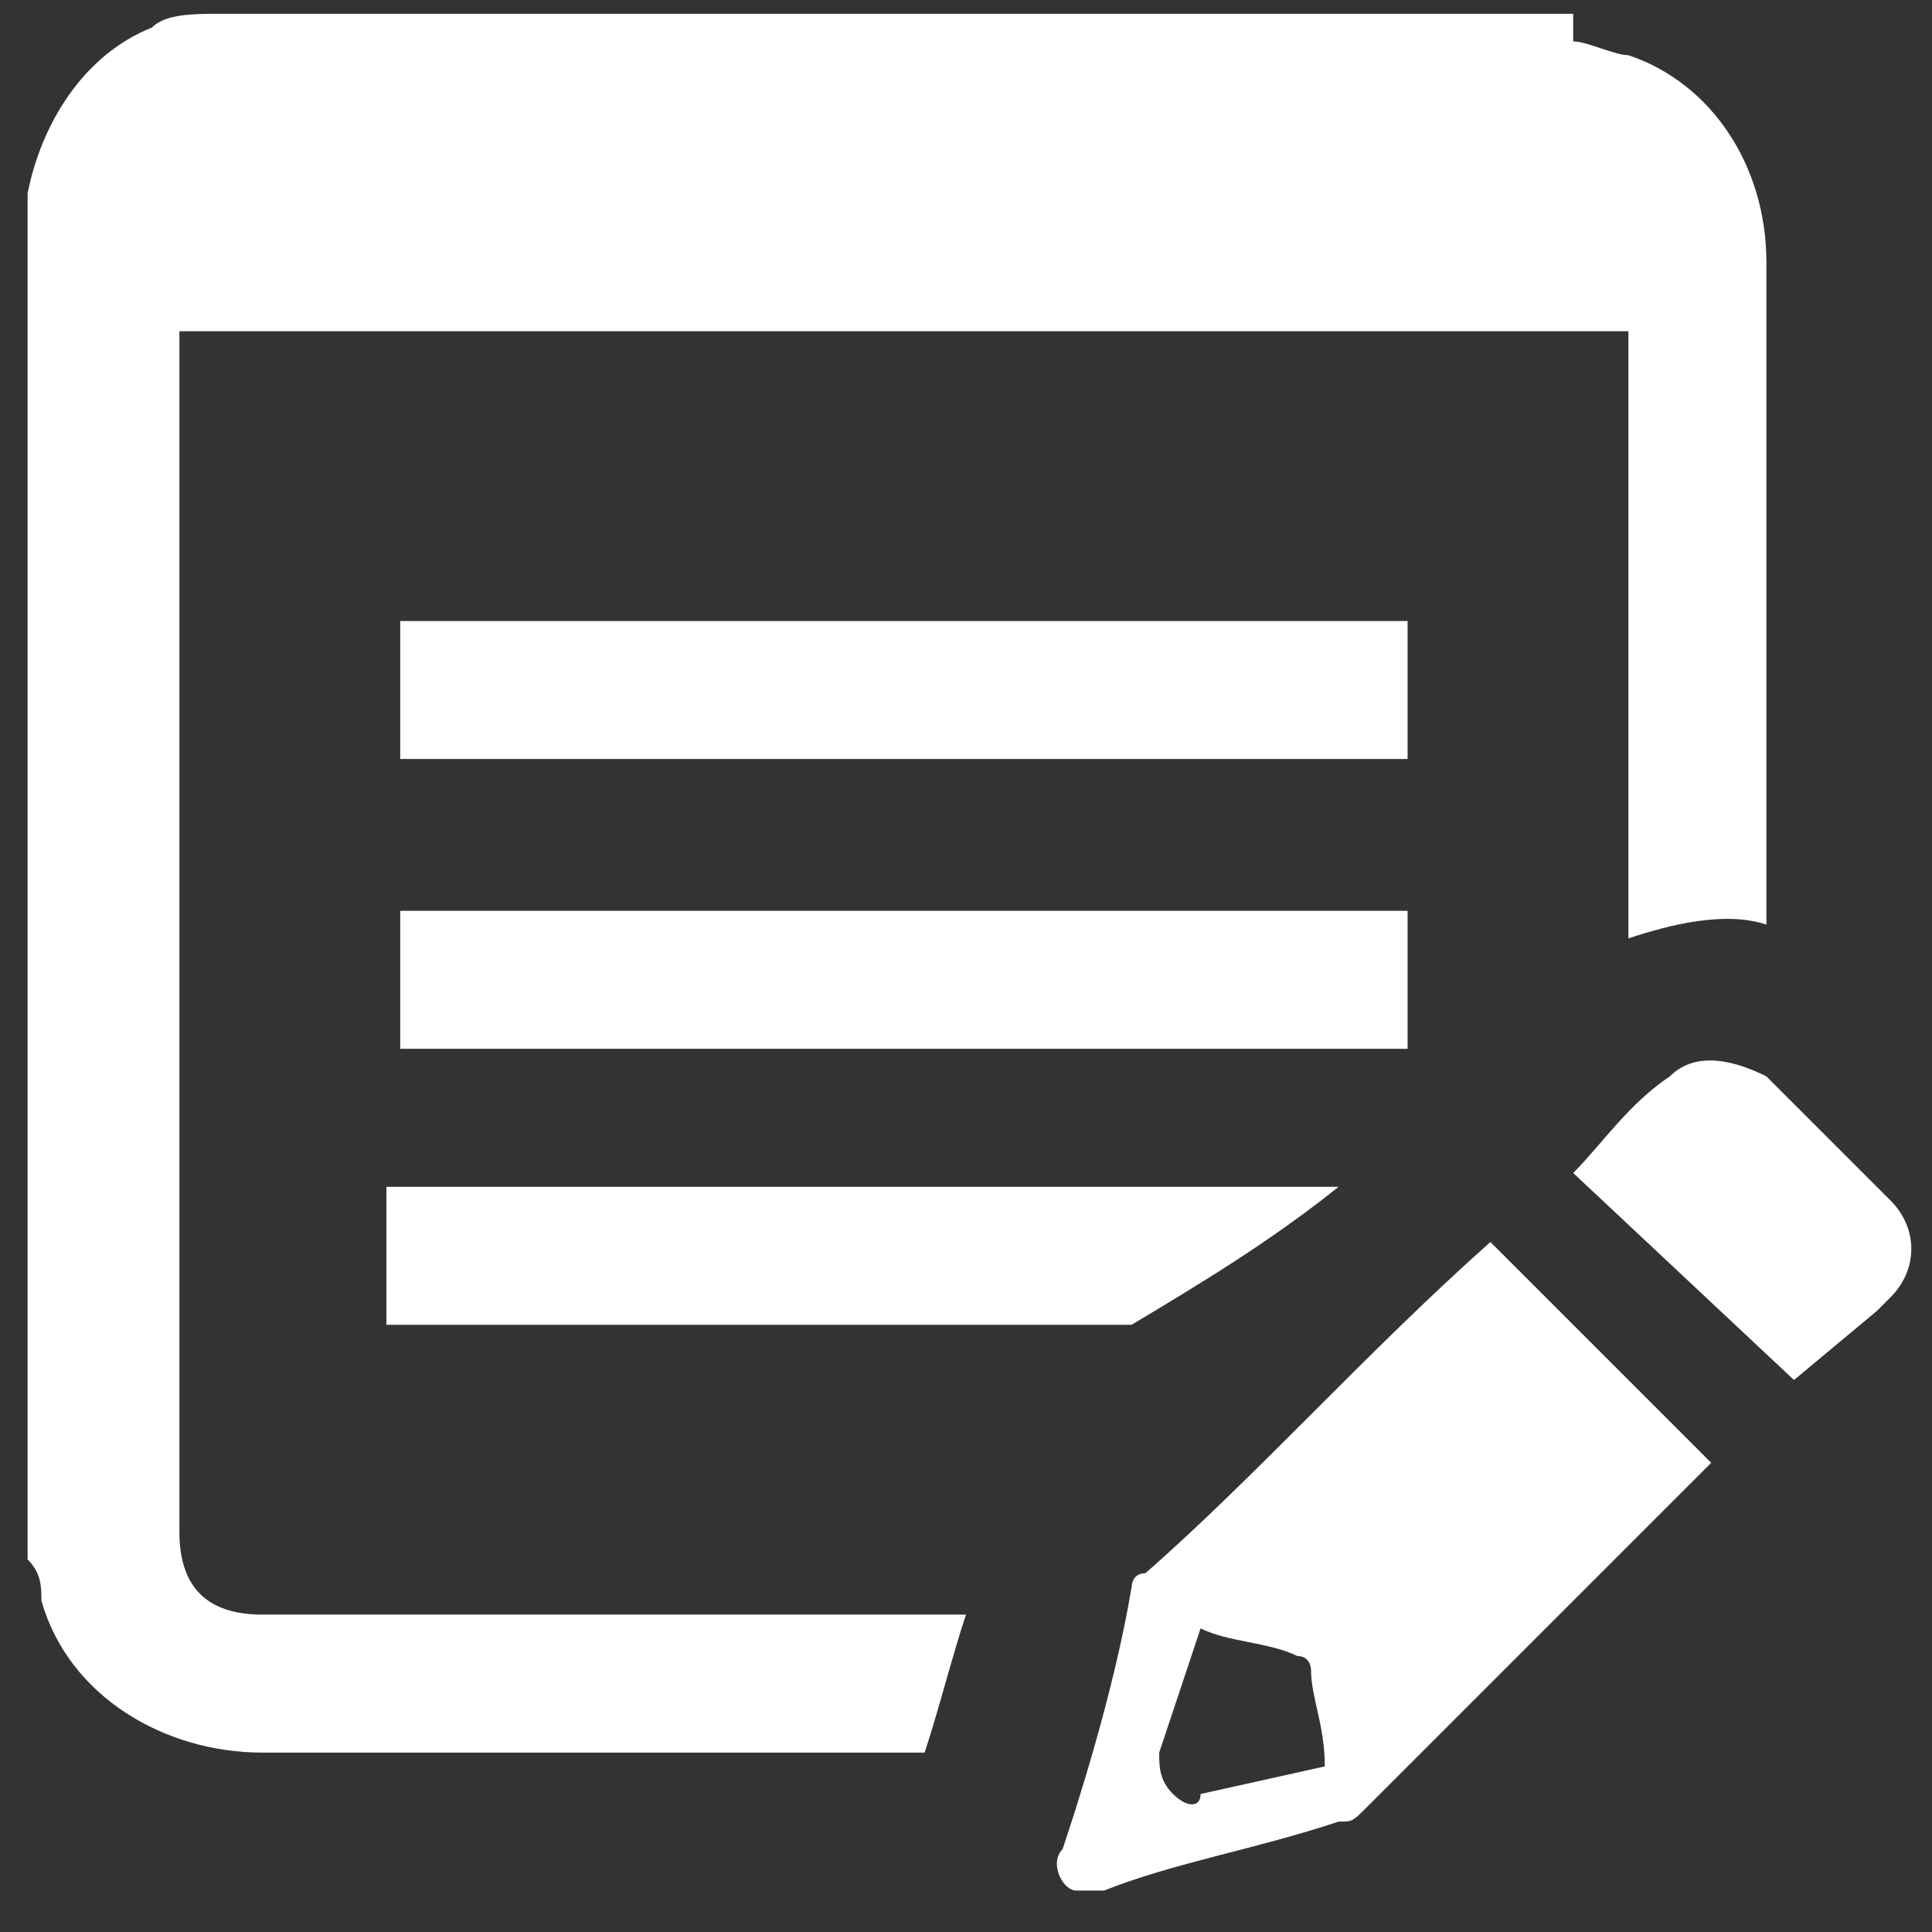 <?xml version="1.0" encoding="utf-8"?>
<!-- Generator: Adobe Illustrator 23.0.3, SVG Export Plug-In . SVG Version: 6.00 Build 0)  -->
<svg version="1.1" id="Layer_1" xmlns="http://www.w3.org/2000/svg" xmlns:xlink="http://www.w3.org/1999/xlink" x="0px" y="0px"
	 viewBox="0 0 14 14" style="enable-background:new 0 0 14 14;" xml:space="preserve">
<rect x="0" y="0" width="14" height="14" fill="#333333" stroke="none"/>
<style type="text/css">
	.st0{fill:#FFFFFF;}
</style>
<path class="st0" d="M11.4,0.3c0.1,0,0.3,0.1,0.4,0.1c0.6,0.2,1,0.8,1,1.5c0,1.6,0,3.1,0,4.7v0.1c-0.3-0.1-0.7,0-1,0.1V2.4H1.3v0.1
	c0,2.9,0,5.7,0,8.6c0,0.4,0.2,0.6,0.6,0.6H7c-0.1,0.3-0.2,0.7-0.3,1H6.6c-0.1,0-0.3,0-0.4,0c-1.5,0-2.9,0-4.3,0
	c-0.7,0-1.4-0.4-1.6-1.1c0-0.1,0-0.2-0.1-0.3c0-3.3,0-6.5,0-9.8c0,0,0,0,0-0.1c0.1-0.5,0.4-1,0.9-1.2c0.1-0.1,0.3-0.1,0.5-0.1h9.8
	V0.3z"/>
<path class="st0" d="M10.8,9l1.6,1.6l-0.1,0.1c-0.8,0.8-1.6,1.6-2.4,2.4c-0.1,0.1-0.1,0.1-0.2,0.1c-0.6,0.2-1.2,0.3-1.7,0.5
	c-0.1,0-0.1,0-0.2,0s-0.2-0.2-0.1-0.3l0,0c0.2-0.6,0.4-1.3,0.5-1.9c0,0,0-0.1,0.1-0.1C9.1,10.7,9.9,9.8,10.8,9L10.8,9z M9.6,12.8
	c0-0.3-0.1-0.5-0.1-0.7c0,0,0-0.1-0.1-0.1c-0.2-0.1-0.5-0.1-0.7-0.2c-0.1,0.3-0.2,0.6-0.3,0.9c0,0.1,0,0.2,0.1,0.3s0.2,0.1,0.2,0
	L9.6,12.8z"/>
<path class="st0" d="M10.2,6.6v1H2.9v-1H10.2z"/>
<path class="st0" d="M10.2,4.5v1H2.9v-1H10.2z"/>
<path class="st0" d="M9.7,8.6c-0.5,0.4-1,0.7-1.5,1c-0.1,0-0.1,0-0.2,0c-1.7,0-3.4,0-5.1,0H2.8v-1H9.7z"/>
<path class="st0" d="M13,10l-1.6-1.5c0.2-0.2,0.4-0.5,0.7-0.7c0.2-0.2,0.5-0.1,0.7,0c0.3,0.3,0.6,0.6,0.9,0.9c0.2,0.2,0.2,0.5,0,0.7
	l-0.1,0.1L13,10z"/>
</svg>
